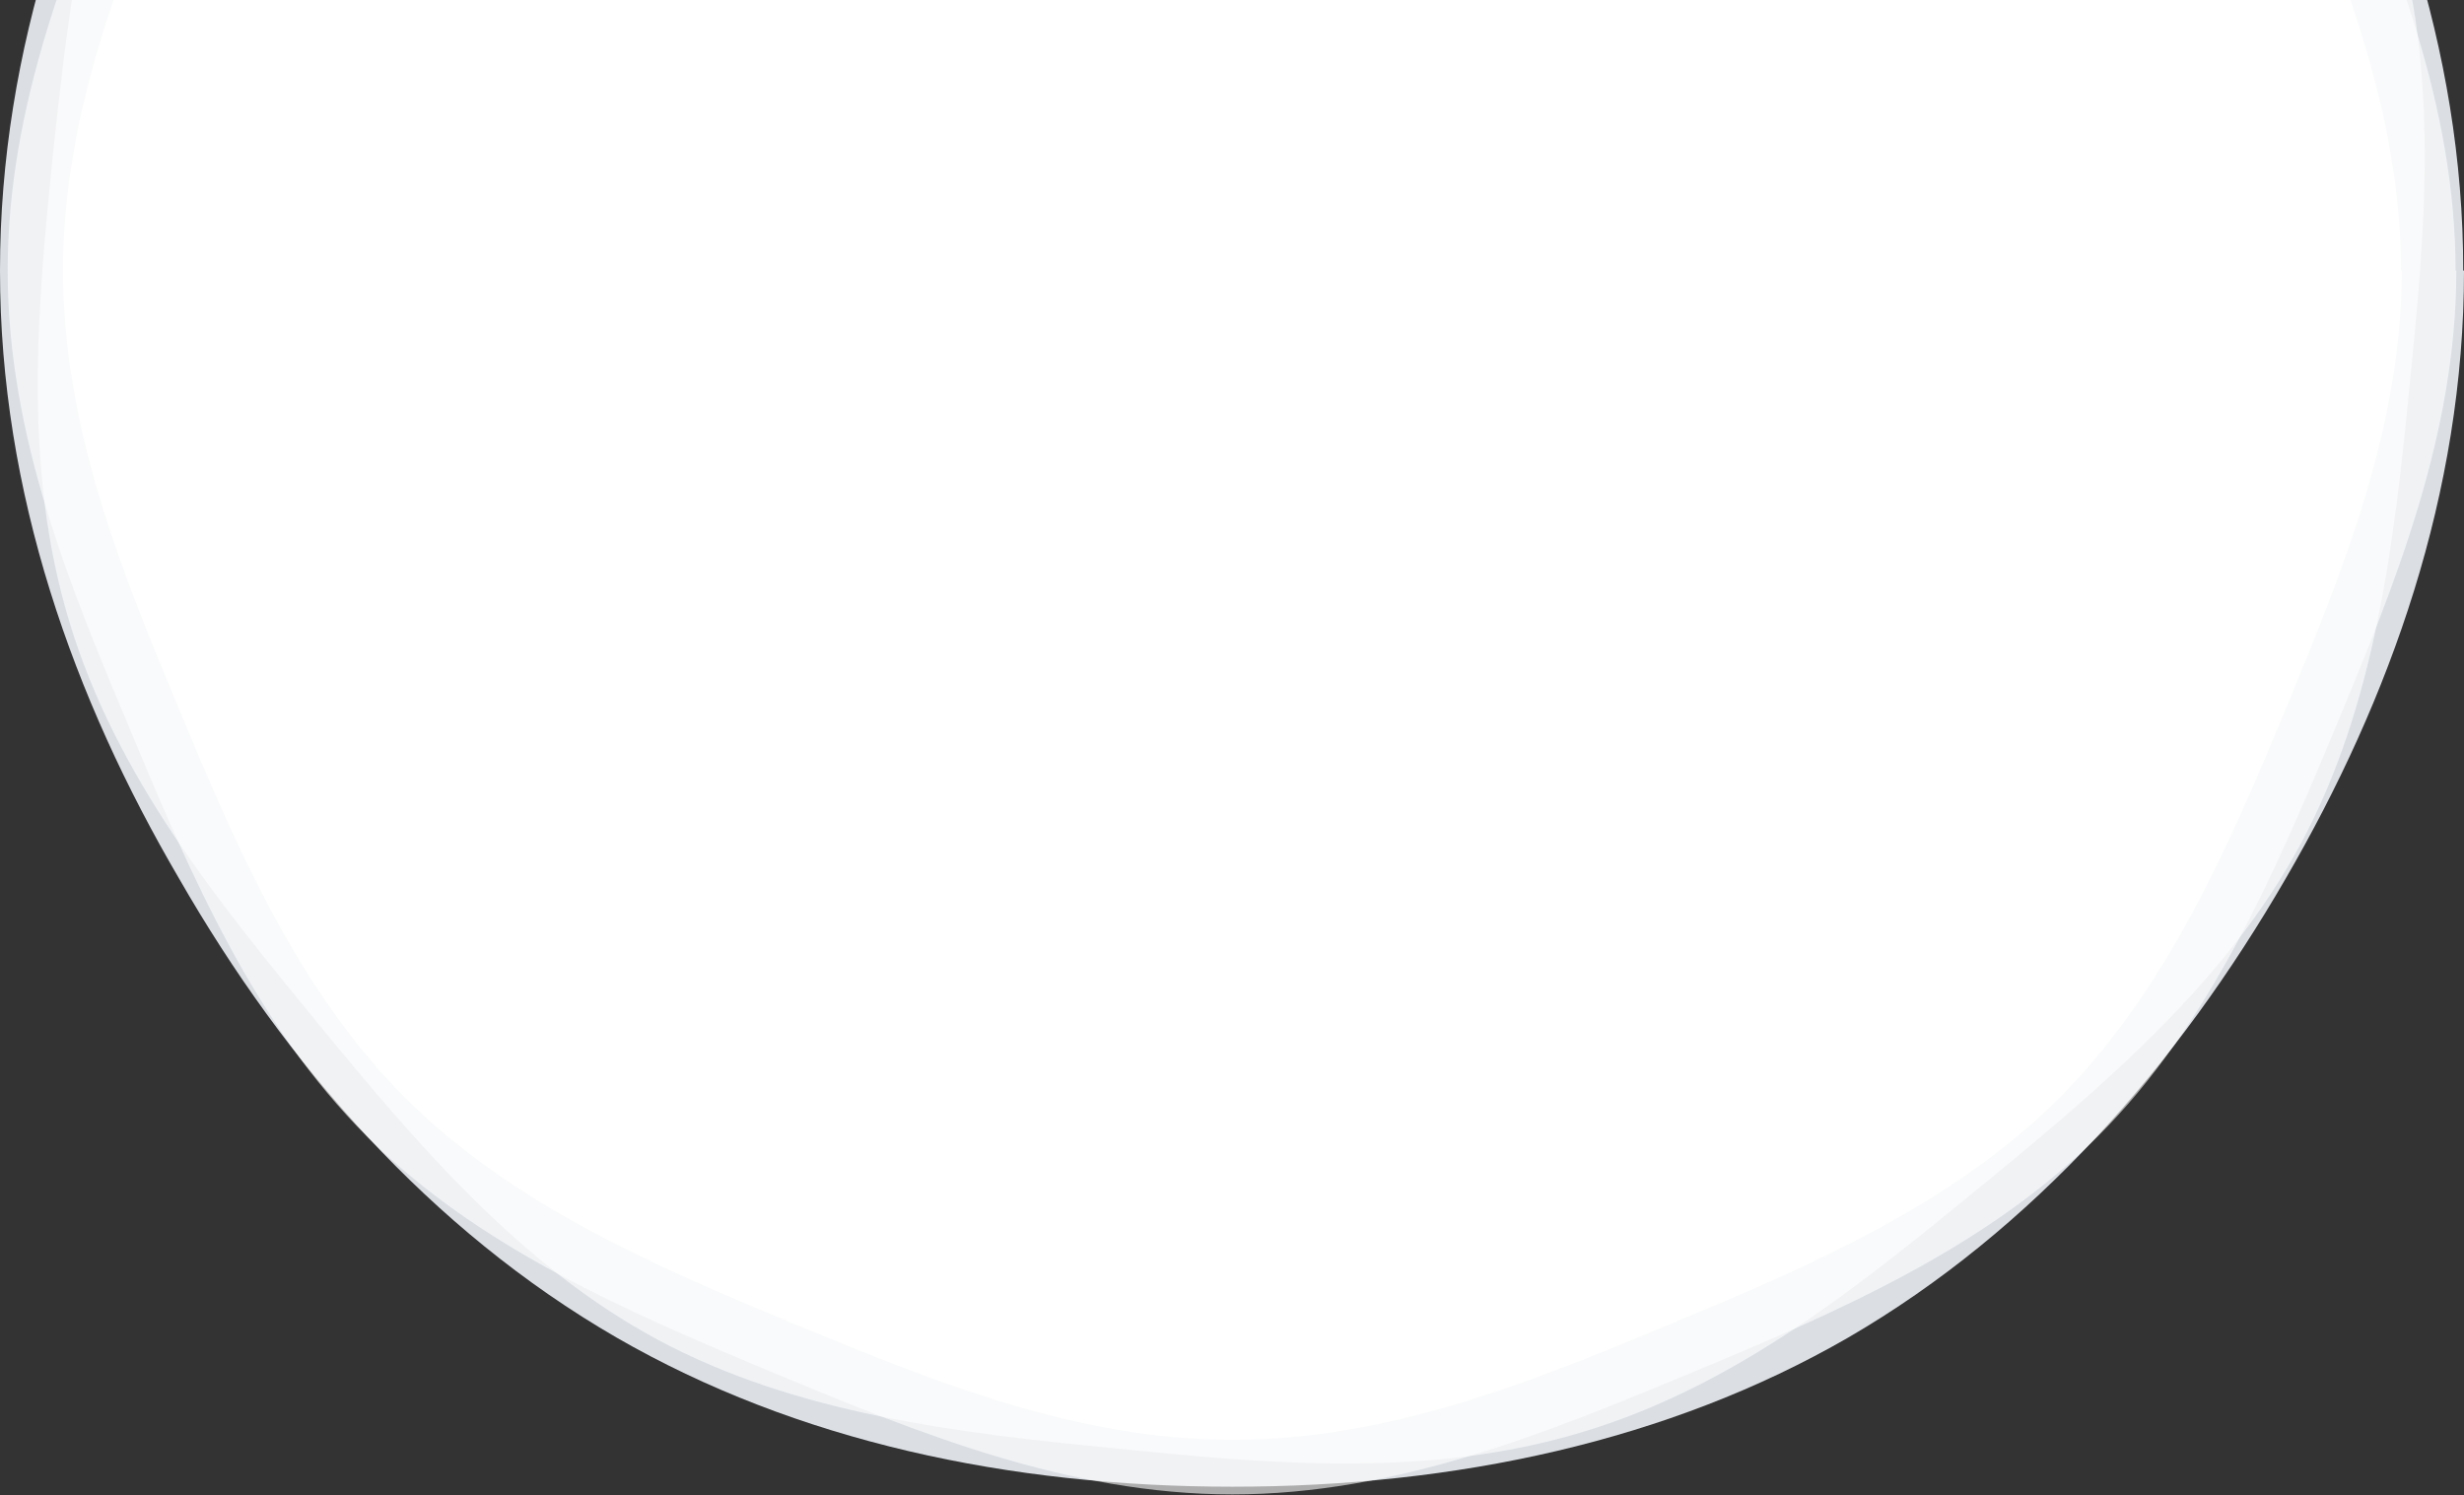 <?xml version="1.0" encoding="UTF-8"?>
<svg id="Layer_2" xmlns="http://www.w3.org/2000/svg" version="1.1" viewBox="0 0 320.5 194.5">
  <rect x="0" y="0" width="320.5" height="194.5" fill="#333333" stroke="none"/>
  <!-- Generator: Adobe Illustrator 29.3.1, SVG Export Plug-In . SVG Version: 2.1.0 Build 151)  -->
  <defs>
    <style>
      .st0, .st1 {
        fill: #fff;
      }

      .st2 {
        fill: #dbdfe4;
      }

      .st1 {
        isolation: isolate;
        opacity: .6;
      }
    </style>
  </defs>
  <g id="Night_Camping">
    <g id="Moon">
      <path class="st2" d="M320.5,35.2c0,29-9.6,55.7-23.2,79.1-14,24.2-32.8,45.7-56.9,59.7-23.4,13.5-51.1,19.4-80.1,19.4s-56.7-5.9-80.1-19.4c-24.2-14-43-35.5-56.9-59.7C9.6,90.9,0,64.2,0,35.2S9.6-20.5,23.2-43.9c14-24.2,32.8-45.7,56.9-59.7,23.4-13.6,51.1-19.4,80.1-19.4s56.7,5.9,80.1,19.4c24.2,14,43,35.5,56.9,59.7,13.5,23.4,23.2,50.1,23.2,79.1h0Z"/>
      <path class="st1" d="M319.5,35.2c0,21.3-8,40.9-15.7,59.4-8,19.2-16.4,38.7-30.9,53.2s-33.9,22.9-53.2,30.9c-18.5,7.7-38.1,15.7-59.4,15.7s-40.9-8-59.4-15.7c-19.2-8-38.7-16.4-53.2-30.9s-22.9-33.9-30.9-53.2C9,76.1,1,56.6,1,35.2S9-5.7,16.7-24.2c8-19.2,16.4-38.7,30.9-53.2s33.9-22.9,53.2-30.9c18.5-7.7,38.1-15.7,59.4-15.7s40.9,8,59.4,15.7c19.2,8,38.7,16.4,53.2,30.9s22.9,33.9,30.9,53.2c7.7,18.5,15.7,38.1,15.7,59.4Z"/>
      <path class="st1" d="M311.3-10.5c6.1,20.2,4.1,41.1,2.1,60.9-2,20.5-4.5,41.4-14.1,59.3-9.6,17.9-25.6,31.5-41.6,44.6-15.4,12.6-31.6,25.9-51.9,32-20.2,6.1-41.1,4.1-60.9,2.1-20.5-2-41.4-4.5-59.3-14.1s-31.5-25.6-44.6-41.6c-12.6-15.4-25.9-31.6-32-51.9-6.1-20.2-4.1-41.1-2.1-60.9C9.1-.5,11.5-21.4,21.1-39.3s25.6-31.5,41.6-44.6c15.4-12.6,31.6-25.9,51.9-32,20.2-6.1,41.1-4.1,60.9-2.1,19.8,2,41.4,4.5,59.3,14.1,17.9,9.6,31.5,25.6,44.6,41.6,12.6,15.4,25.9,31.6,32,51.9h0Z"/>
      <path class="st0" d="M312.4,35.2c0,20.4-7.7,39.1-15,56.8-7.6,18.4-15.7,36.9-29.5,50.8-13.8,13.8-32.4,21.9-50.8,29.5-17.7,7.4-36.4,15-56.8,15s-39.1-7.7-56.8-15c-18.4-7.6-37-15.7-50.8-29.5-13.8-13.8-21.9-32.4-29.5-50.8-7.4-17.7-15-36.4-15-56.8S15.8-3.8,23.1-21.6c7.6-18.4,15.7-37,29.5-50.8,13.8-13.8,32.4-21.9,50.8-29.5,17.7-7.4,36.4-15,56.8-15s39.1,7.7,56.8,15c18.4,7.6,36.9,15.7,50.8,29.5,13.8,13.8,21.9,32.4,29.5,50.8,7.4,17.7,15,36.4,15,56.8h0Z"/>
    </g>
  </g>
</svg>